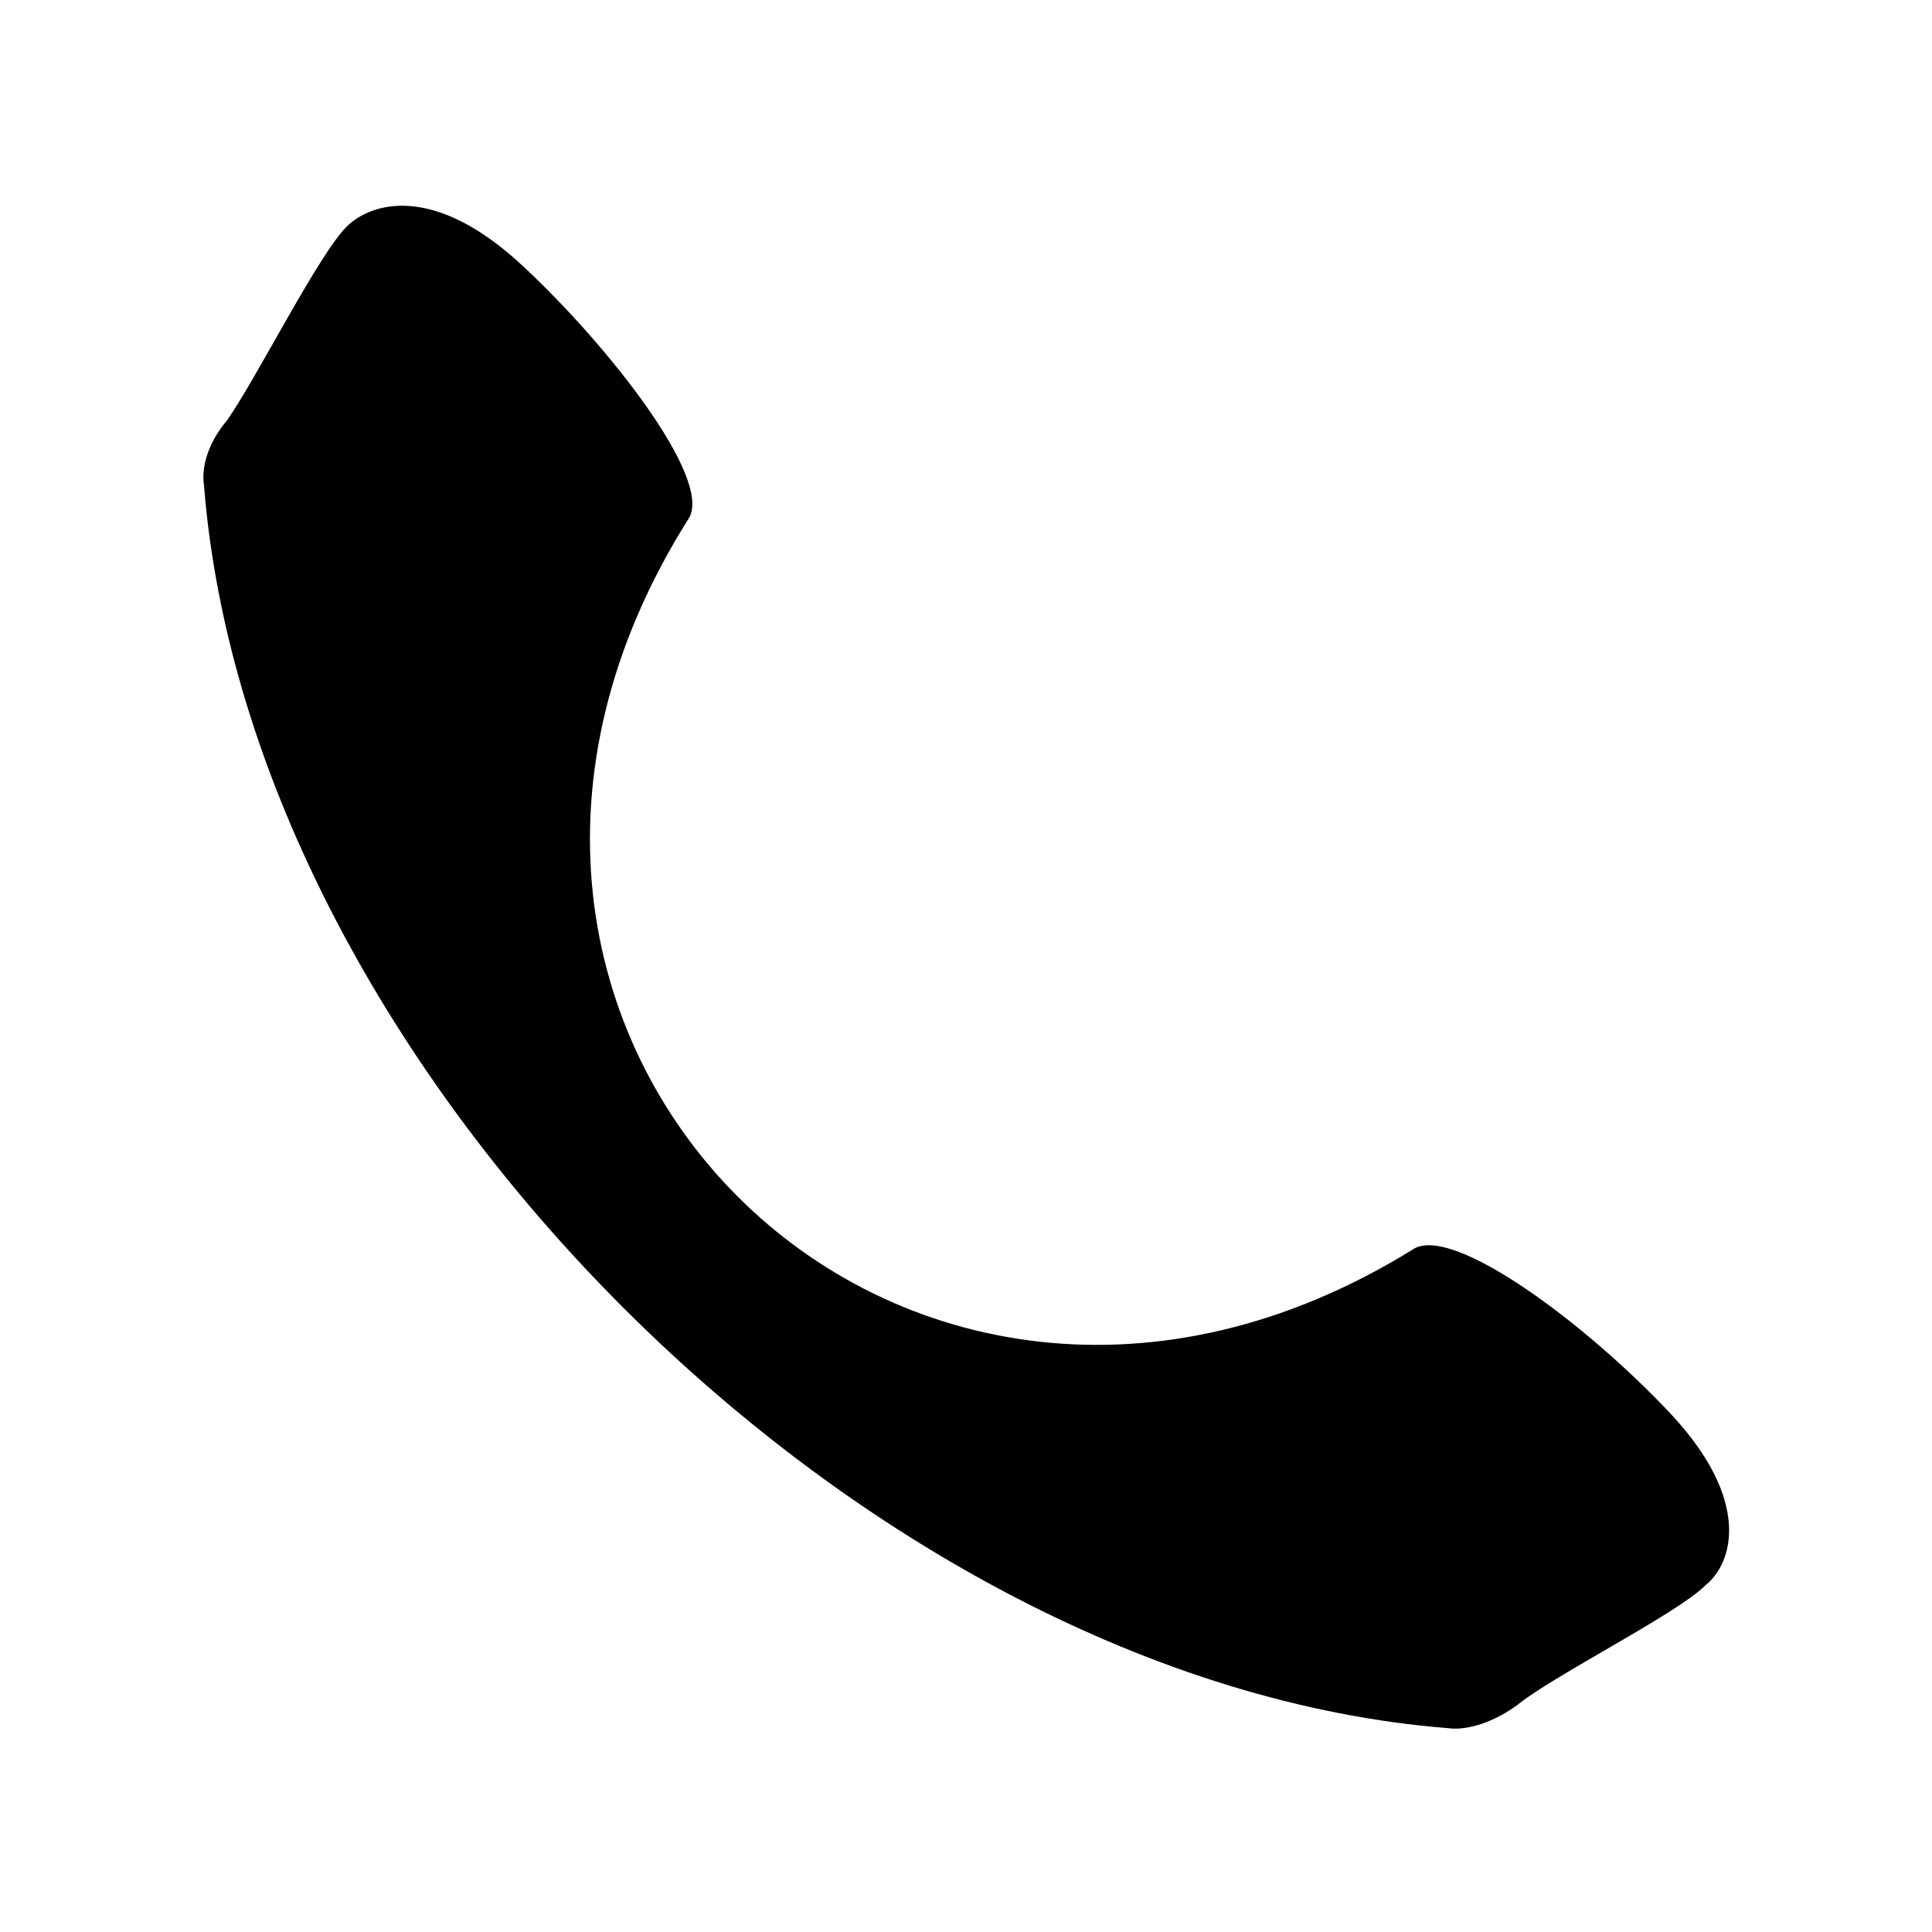 <?xml version="1.0" encoding="UTF-8"?>
<!-- Uploaded to: ICON Repo, www.svgrepo.com, Generator: ICON Repo Mixer Tools -->
<svg fill="#000000" width="800px" height="800px" version="1.1" viewBox="144 144 512 512" xmlns="http://www.w3.org/2000/svg">
 <path d="m198.02 272.16s-1.512-7.566 6.051-16.641c7.566-10.59 24.207-43.875 31.773-51.441 6.051-6.051 22.695-12.105 46.902 10.59 22.695 21.18 49.926 55.98 43.875 66.57-86.238 136.16 55.98 278.38 192.14 193.66 10.59-6.051 45.387 19.668 68.082 43.875 21.18 22.695 16.641 39.336 9.078 45.387-7.566 7.566-40.848 24.207-49.926 31.773-10.59 7.566-18.156 6.051-18.156 6.051-154.32-12.105-317.72-173.99-329.82-329.82z" fill-rule="evenodd"/>
</svg>